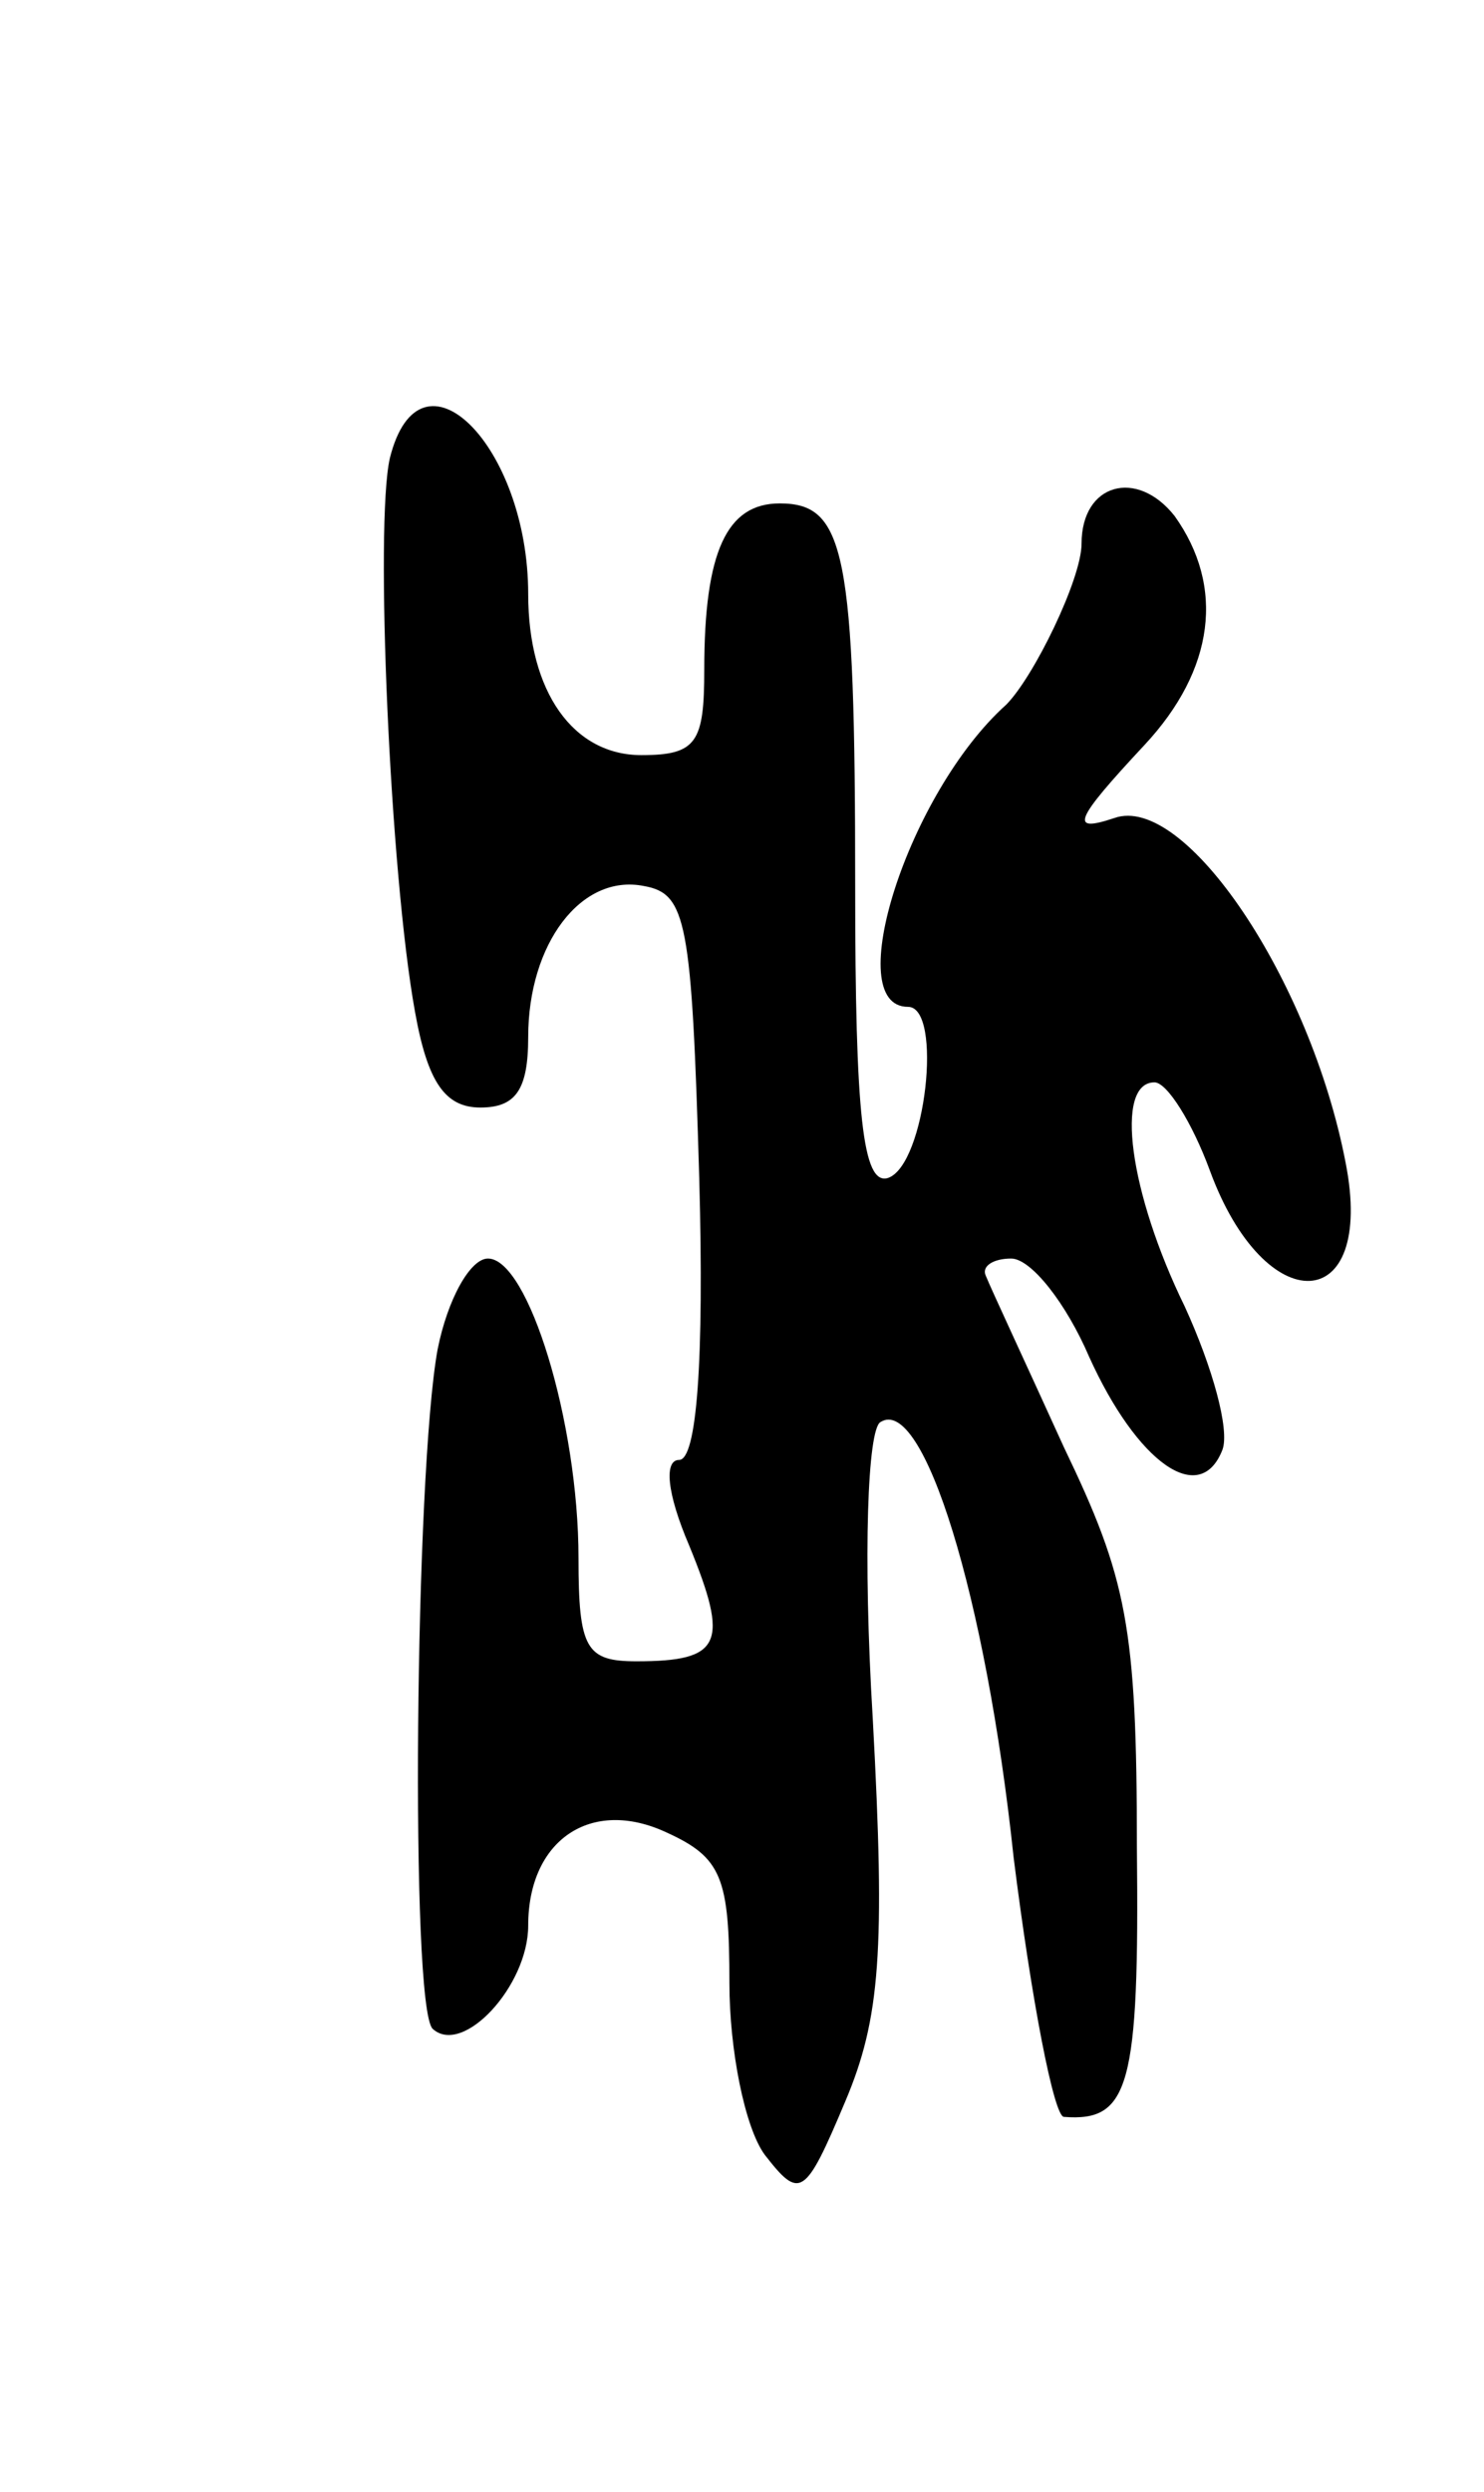 <svg version="1.0" xmlns="http://www.w3.org/2000/svg" width="59" height="99" viewBox="0 0 59 99" ><g transform="translate(0,99) scale(0.1,-0.1)" ><path d="M155 808 c-6 -26 0 -165 10 -220 5 -28 12 -38 26 -38 14 0 19 7 19 28 0 37 21 65 46 60 17 -3 19 -14 22 -116 2 -73 -1 -112 -8 -112 -6 0 -5 -13 4 -34 16 -39 13 -46 -21 -46 -20 0 -23 5 -23 41 0 54 -20 119 -36 119 -7 0 -16 -16 -20 -36 -9 -49 -11 -261 -2 -270 12 -11 38 17 38 41 0 34 25 51 55 37 22 -10 25 -18 25 -60 0 -26 6 -57 14 -68 14 -18 16 -17 32 21 14 33 16 60 11 152 -4 66 -2 115 3 118 17 11 42 -69 53 -173 7 -56 16 -103 20 -103 26 -2 30 12 29 107 0 88 -4 107 -29 159 -15 33 -29 63 -31 68 -2 4 3 7 10 7 8 0 22 -18 31 -39 19 -42 44 -60 53 -37 3 8 -4 33 -15 57 -22 45 -28 89 -12 89 5 0 15 -16 22 -35 22 -60 66 -58 54 3 -14 73 -64 147 -92 137 -18 -6 -16 -1 12 29 28 30 32 63 12 91 -15 19 -37 13 -37 -11 0 -14 -19 -53 -30 -64 -39 -35 -66 -120 -39 -120 14 0 7 -63 -8 -68 -10 -3 -13 25 -13 116 0 133 -4 152 -30 152 -21 0 -30 -19 -30 -66 0 -29 -3 -34 -25 -34 -27 0 -45 25 -45 64 0 59 -43 102 -55 54z"/></g></svg> 
